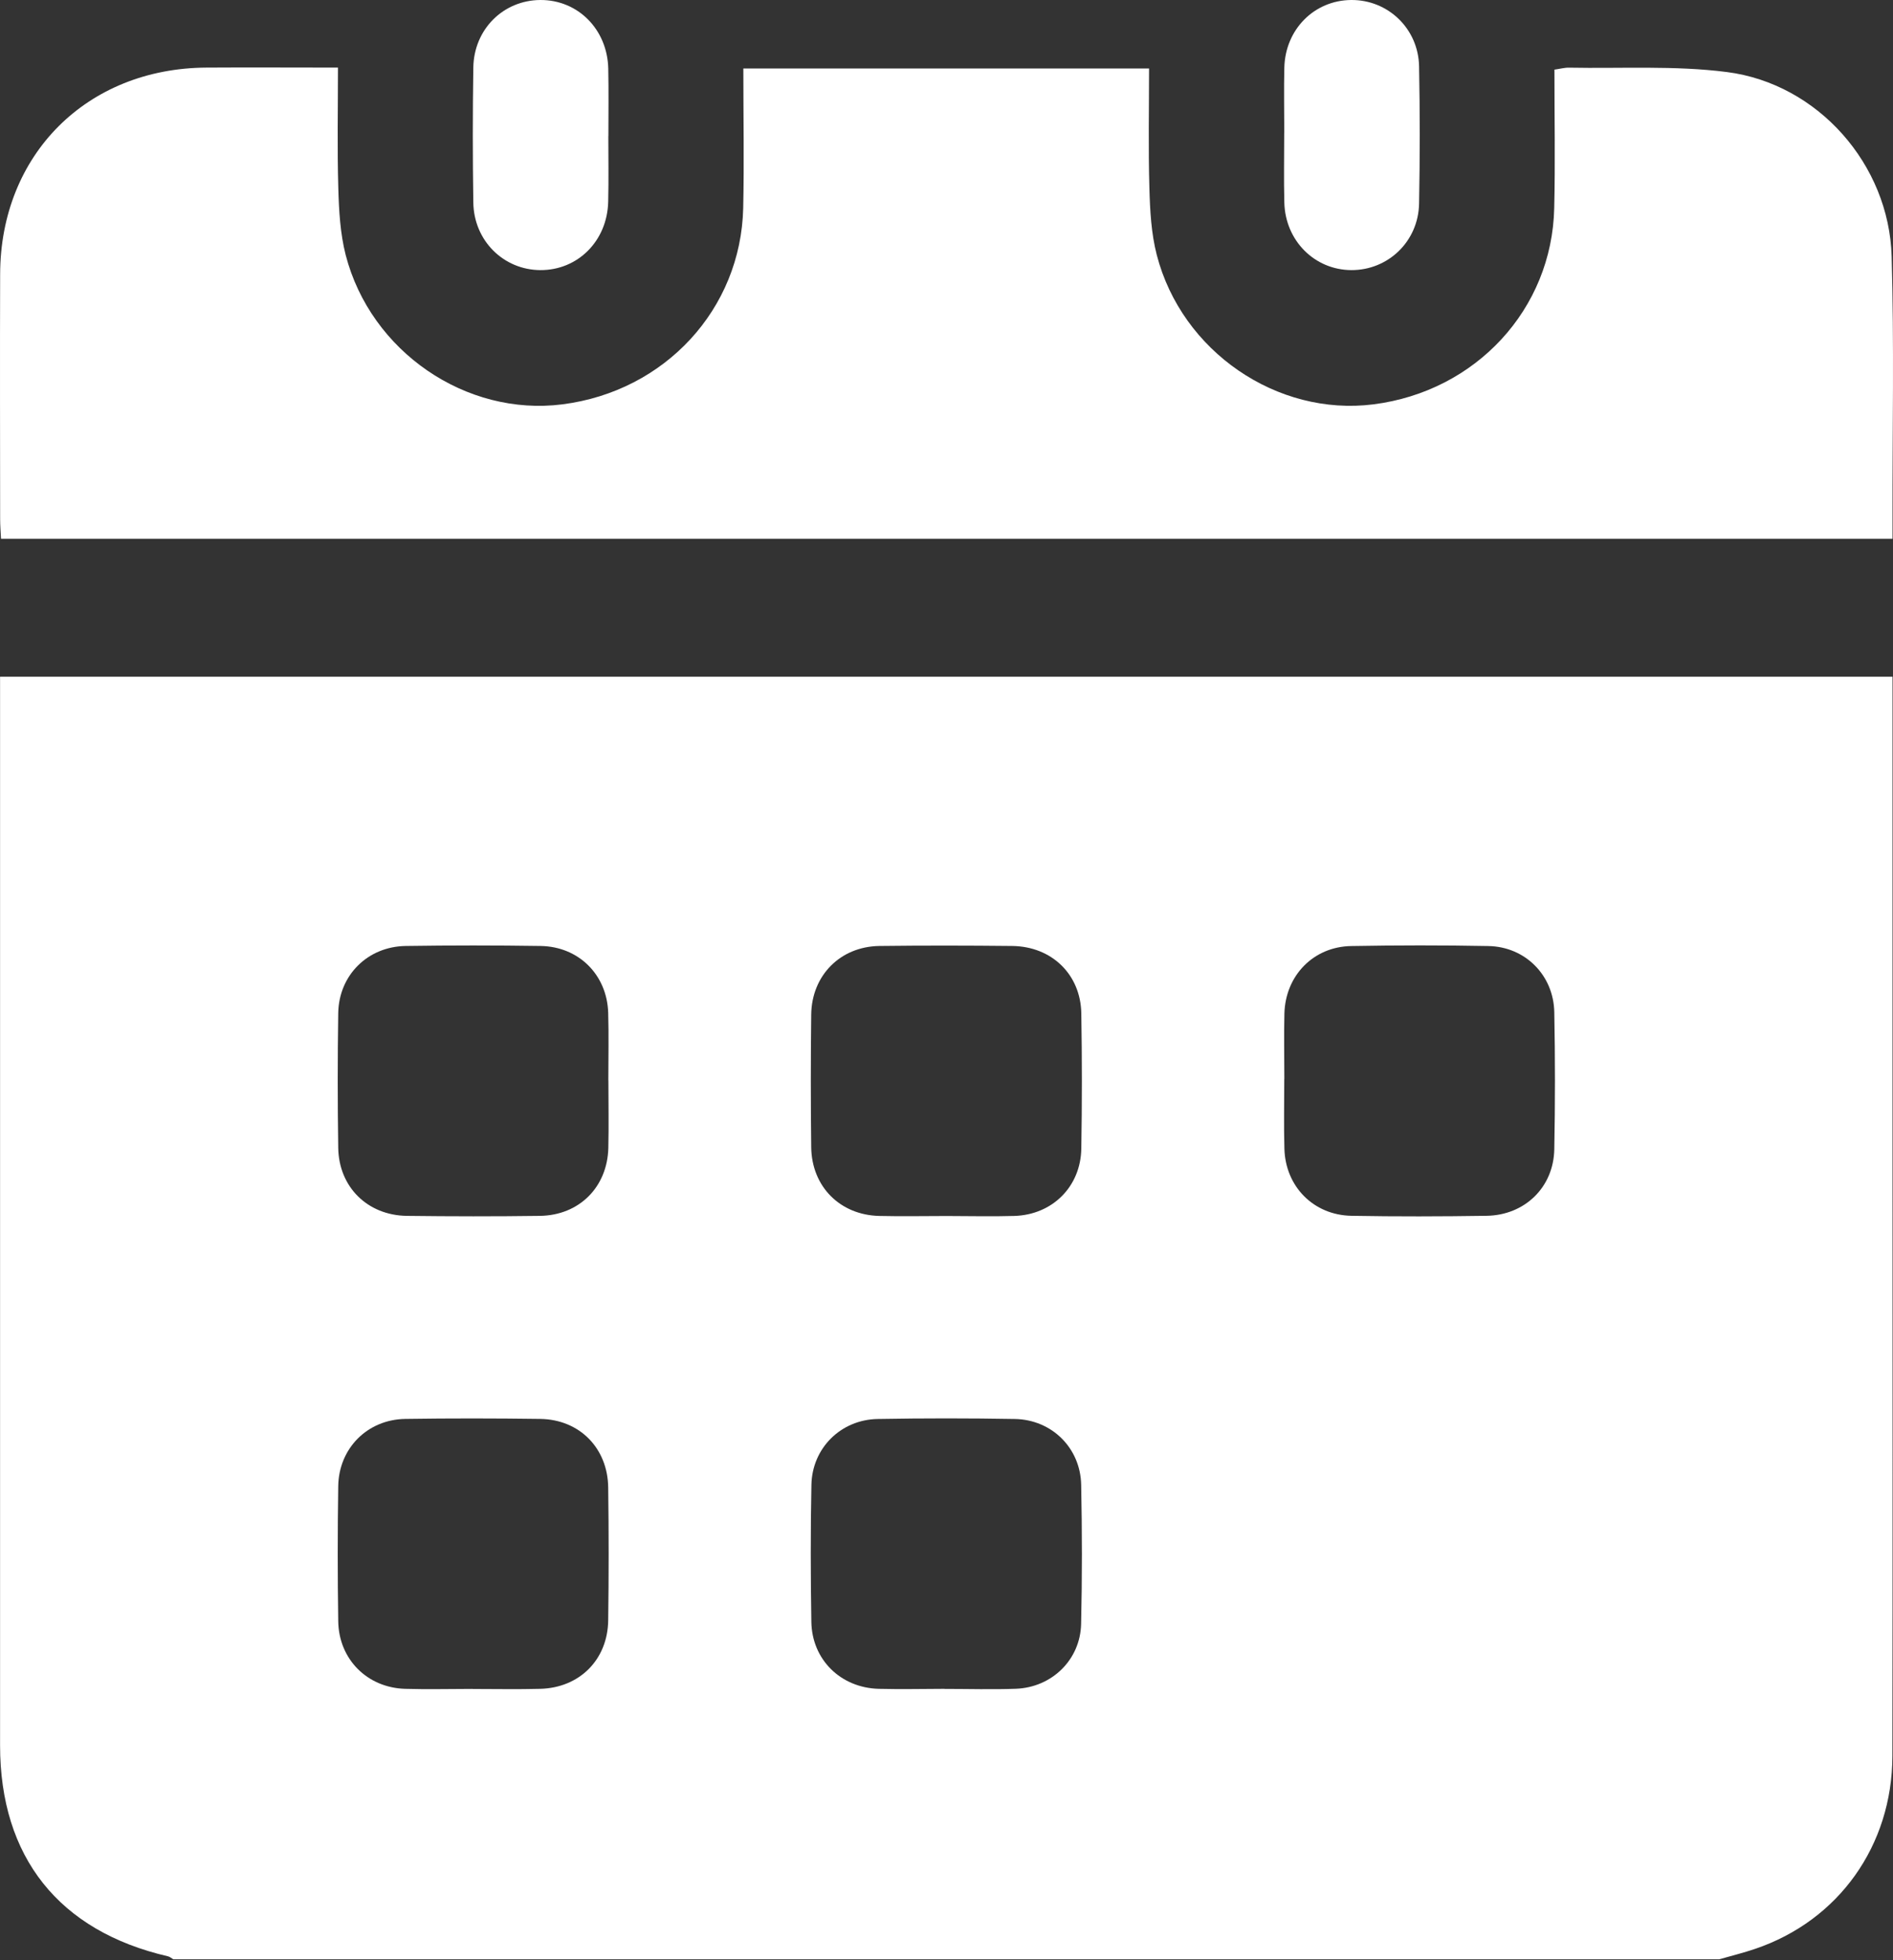 <?xml version="1.0" encoding="UTF-8"?> <svg xmlns="http://www.w3.org/2000/svg" width="28" height="29" viewBox="0 0 28 29" fill="none"><rect x="0" y="0" width="28" height="29" fill="#333333" stroke="none"/><path d="M25.431 28.986H2.563C2.536 28.971 2.512 28.948 2.483 28.942C0.872 28.569 0.001 27.475 0.001 25.821C0.001 20.668 0.001 15.515 0.001 10.362V10.011H27.993V10.362C27.993 12.611 27.993 14.859 27.993 17.108C27.993 20.064 27.996 23.02 27.991 25.977C27.989 27.305 27.195 28.413 25.964 28.831C25.789 28.891 25.609 28.935 25.431 28.986ZM8.998 15.983C8.998 15.65 9.006 15.317 8.996 14.984C8.979 14.422 8.561 14.004 7.997 13.995C7.331 13.985 6.666 13.985 6 13.995C5.438 14.004 5.013 14.427 5.003 14.986C4.993 15.652 4.993 16.317 5.003 16.983C5.012 17.561 5.436 17.98 6.018 17.988C6.673 17.996 7.329 17.997 7.985 17.988C8.568 17.98 8.984 17.562 8.998 16.982C9.006 16.649 8.999 16.316 8.999 15.983H8.998ZM14.004 17.99C14.337 17.99 14.67 17.999 15.003 17.989C15.566 17.972 15.985 17.556 15.994 16.992C16.005 16.326 16.005 15.66 15.994 14.994C15.985 14.417 15.557 14.002 14.973 13.995C14.318 13.988 13.662 13.987 13.006 13.995C12.43 14.004 12.007 14.429 11.999 15.008C11.991 15.663 11.991 16.319 11.999 16.974C12.007 17.556 12.426 17.975 13.005 17.989C13.338 17.997 13.671 17.99 14.004 17.99H14.004ZM18.996 15.962C18.996 16.305 18.988 16.649 18.998 16.992C19.012 17.553 19.429 17.977 19.99 17.987C20.656 17.999 21.322 17.997 21.987 17.987C22.554 17.979 22.98 17.564 22.99 17.003C23.003 16.327 23.003 15.651 22.99 14.975C22.98 14.428 22.56 14.006 22.016 13.996C21.34 13.983 20.663 13.984 19.987 13.996C19.428 14.005 19.013 14.432 18.998 14.995C18.99 15.317 18.997 15.64 18.997 15.962H18.996ZM6.99 24.987C7.323 24.987 7.656 24.994 7.989 24.985C8.57 24.971 8.988 24.556 8.996 23.973C9.005 23.317 9.005 22.662 8.996 22.006C8.989 21.423 8.571 21 7.991 20.992C7.326 20.983 6.66 20.982 5.994 20.992C5.434 21.001 5.011 21.427 5.003 21.987C4.993 22.653 4.993 23.319 5.003 23.985C5.011 24.547 5.431 24.968 5.991 24.985C6.324 24.995 6.657 24.986 6.99 24.986V24.987ZM13.966 24.986C14.32 24.986 14.674 24.997 15.027 24.984C15.558 24.964 15.979 24.556 15.991 24.026C16.007 23.34 16.006 22.652 15.992 21.966C15.981 21.422 15.558 21.003 15.012 20.993C14.336 20.981 13.659 20.981 12.983 20.993C12.438 21.002 12.013 21.423 12.002 21.966C11.988 22.642 11.99 23.318 12.001 23.994C12.01 24.554 12.435 24.97 12.998 24.985C13.32 24.993 13.643 24.986 13.966 24.985V24.986Z" fill="white"></path><path d="M10.995 1.013H16.996C16.996 1.605 16.984 2.195 17.001 2.784C17.01 3.114 17.028 3.453 17.11 3.771C17.48 5.201 18.891 6.163 20.316 5.982C21.831 5.789 22.956 4.575 22.989 3.079C23.005 2.403 22.992 1.726 22.992 1.03C23.07 1.02 23.138 1 23.206 1.001C23.986 1.016 24.774 0.967 25.544 1.066C26.891 1.239 27.942 2.434 27.98 3.794C28.017 5.084 27.991 6.376 27.993 7.667C27.993 7.76 27.993 7.854 27.993 7.971H0.015C0.011 7.88 0.002 7.78 0.002 7.68C0.001 6.473 -0.002 5.264 0.002 4.057C0.006 2.288 1.285 1.009 3.056 1C3.69 0.996 4.323 1 4.999 1C4.999 1.606 4.987 2.196 5.004 2.784C5.013 3.115 5.032 3.454 5.113 3.772C5.483 5.202 6.894 6.164 8.319 5.982C9.835 5.789 10.959 4.574 10.993 3.078C11.008 2.402 10.995 1.725 10.995 1.013Z" fill="white"></path><path d="M8.998 2.014C8.998 2.336 9.004 2.659 8.996 2.981C8.984 3.564 8.546 4 7.99 3.996C7.447 3.992 7.009 3.56 7.001 2.996C6.991 2.331 6.991 1.665 7.001 0.999C7.01 0.432 7.445 0.004 7.991 2.96072e-05C8.546 -0.004 8.984 0.433 8.997 1.015C9.004 1.348 8.999 1.681 8.999 2.014H8.998Z" fill="white"></path><path d="M18.996 1.967C18.996 1.644 18.989 1.322 18.997 0.999C19.012 0.433 19.44 0.005 19.985 4.34682e-05C20.529 -0.005 20.98 0.423 20.99 0.982C21.003 1.658 21.003 2.335 20.99 3.012C20.98 3.572 20.531 3.999 19.987 3.996C19.444 3.993 19.011 3.56 18.997 2.997C18.988 2.654 18.995 2.311 18.995 1.967H18.996Z" fill="white"></path></svg> 